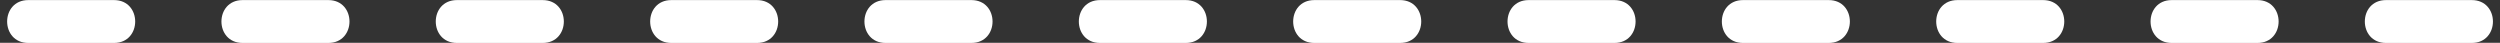 <?xml version="1.0" encoding="UTF-8"?><svg xmlns="http://www.w3.org/2000/svg" xmlns:xlink="http://www.w3.org/1999/xlink" clip-rule="evenodd" fill-rule="evenodd" height="16.3" image-rendering="optimizeQuality" preserveAspectRatio="xMidYMid meet" shape-rendering="geometricPrecision" text-rendering="geometricPrecision" version="1.0" viewBox="-3.1 0.8 952.4 16.3" width="952.4" zoomAndPan="magnify"><rect x="-3.1" y="0.8" width="952.4" height="16.3" fill="#333333" stroke="none"/><g id="change1_1"><path d="M938.55 17.16c10.75,0 10.75,-16.33 0,-16.33l-32.68 0c-10.75,0 -10.75,16.33 0,16.33l32.68 0zm-81.65 0c10.75,0 10.75,-16.33 0,-16.33l-32.66 0c-10.75,0 -10.75,16.33 0,16.33l32.66 0zm-81.66 0c10.75,0 10.75,-16.33 0,-16.33l-32.66 0c-10.75,0 -10.75,16.33 0,16.33l32.66 0zm-81.69 0c10.77,0 10.77,-16.33 0.02,-16.33l-32.65 0c-10.75,0 -10.75,16.33 0,16.33l32.63 0zm-81.62 0c10.75,0 10.75,-16.33 0,-16.33l-32.66 0c-10.75,0 -10.75,16.33 0,16.33l32.66 0zm-81.65 0c10.74,0 10.74,-16.33 0,-16.33l-32.67 0c-10.75,0 -10.75,16.33 0,16.33l32.67 0zm-81.66 0c10.75,0 10.75,-16.33 0,-16.33l-32.66 0c-10.75,0 -10.75,16.33 0,16.33l32.66 0zm-81.66 0c10.75,0 10.75,-16.33 0,-16.33l-32.68 0c-10.75,0 -10.75,16.33 0,16.33l32.68 0zm-81.67 0c10.75,0 10.75,-16.33 0,-16.33l-32.64 0c-10.75,0 -10.75,16.33 0,16.33l32.64 0zm-81.66 0c10.76,0 10.76,-16.33 0,-16.33l-32.66 0c-10.75,0 -10.75,16.33 0,16.33l32.66 0zm-81.65 0c10.75,0 10.75,-16.33 0,-16.33l-32.66 0c-10.75,0 -10.75,16.33 0,16.33l32.66 0zm-81.64 0c10.75,0 10.75,-16.33 0,-16.33l-32.66 0c-10.75,0 -10.75,16.33 0,16.33l32.66 0z" fill="#fff" fill-rule="nonzero"/></g></svg>